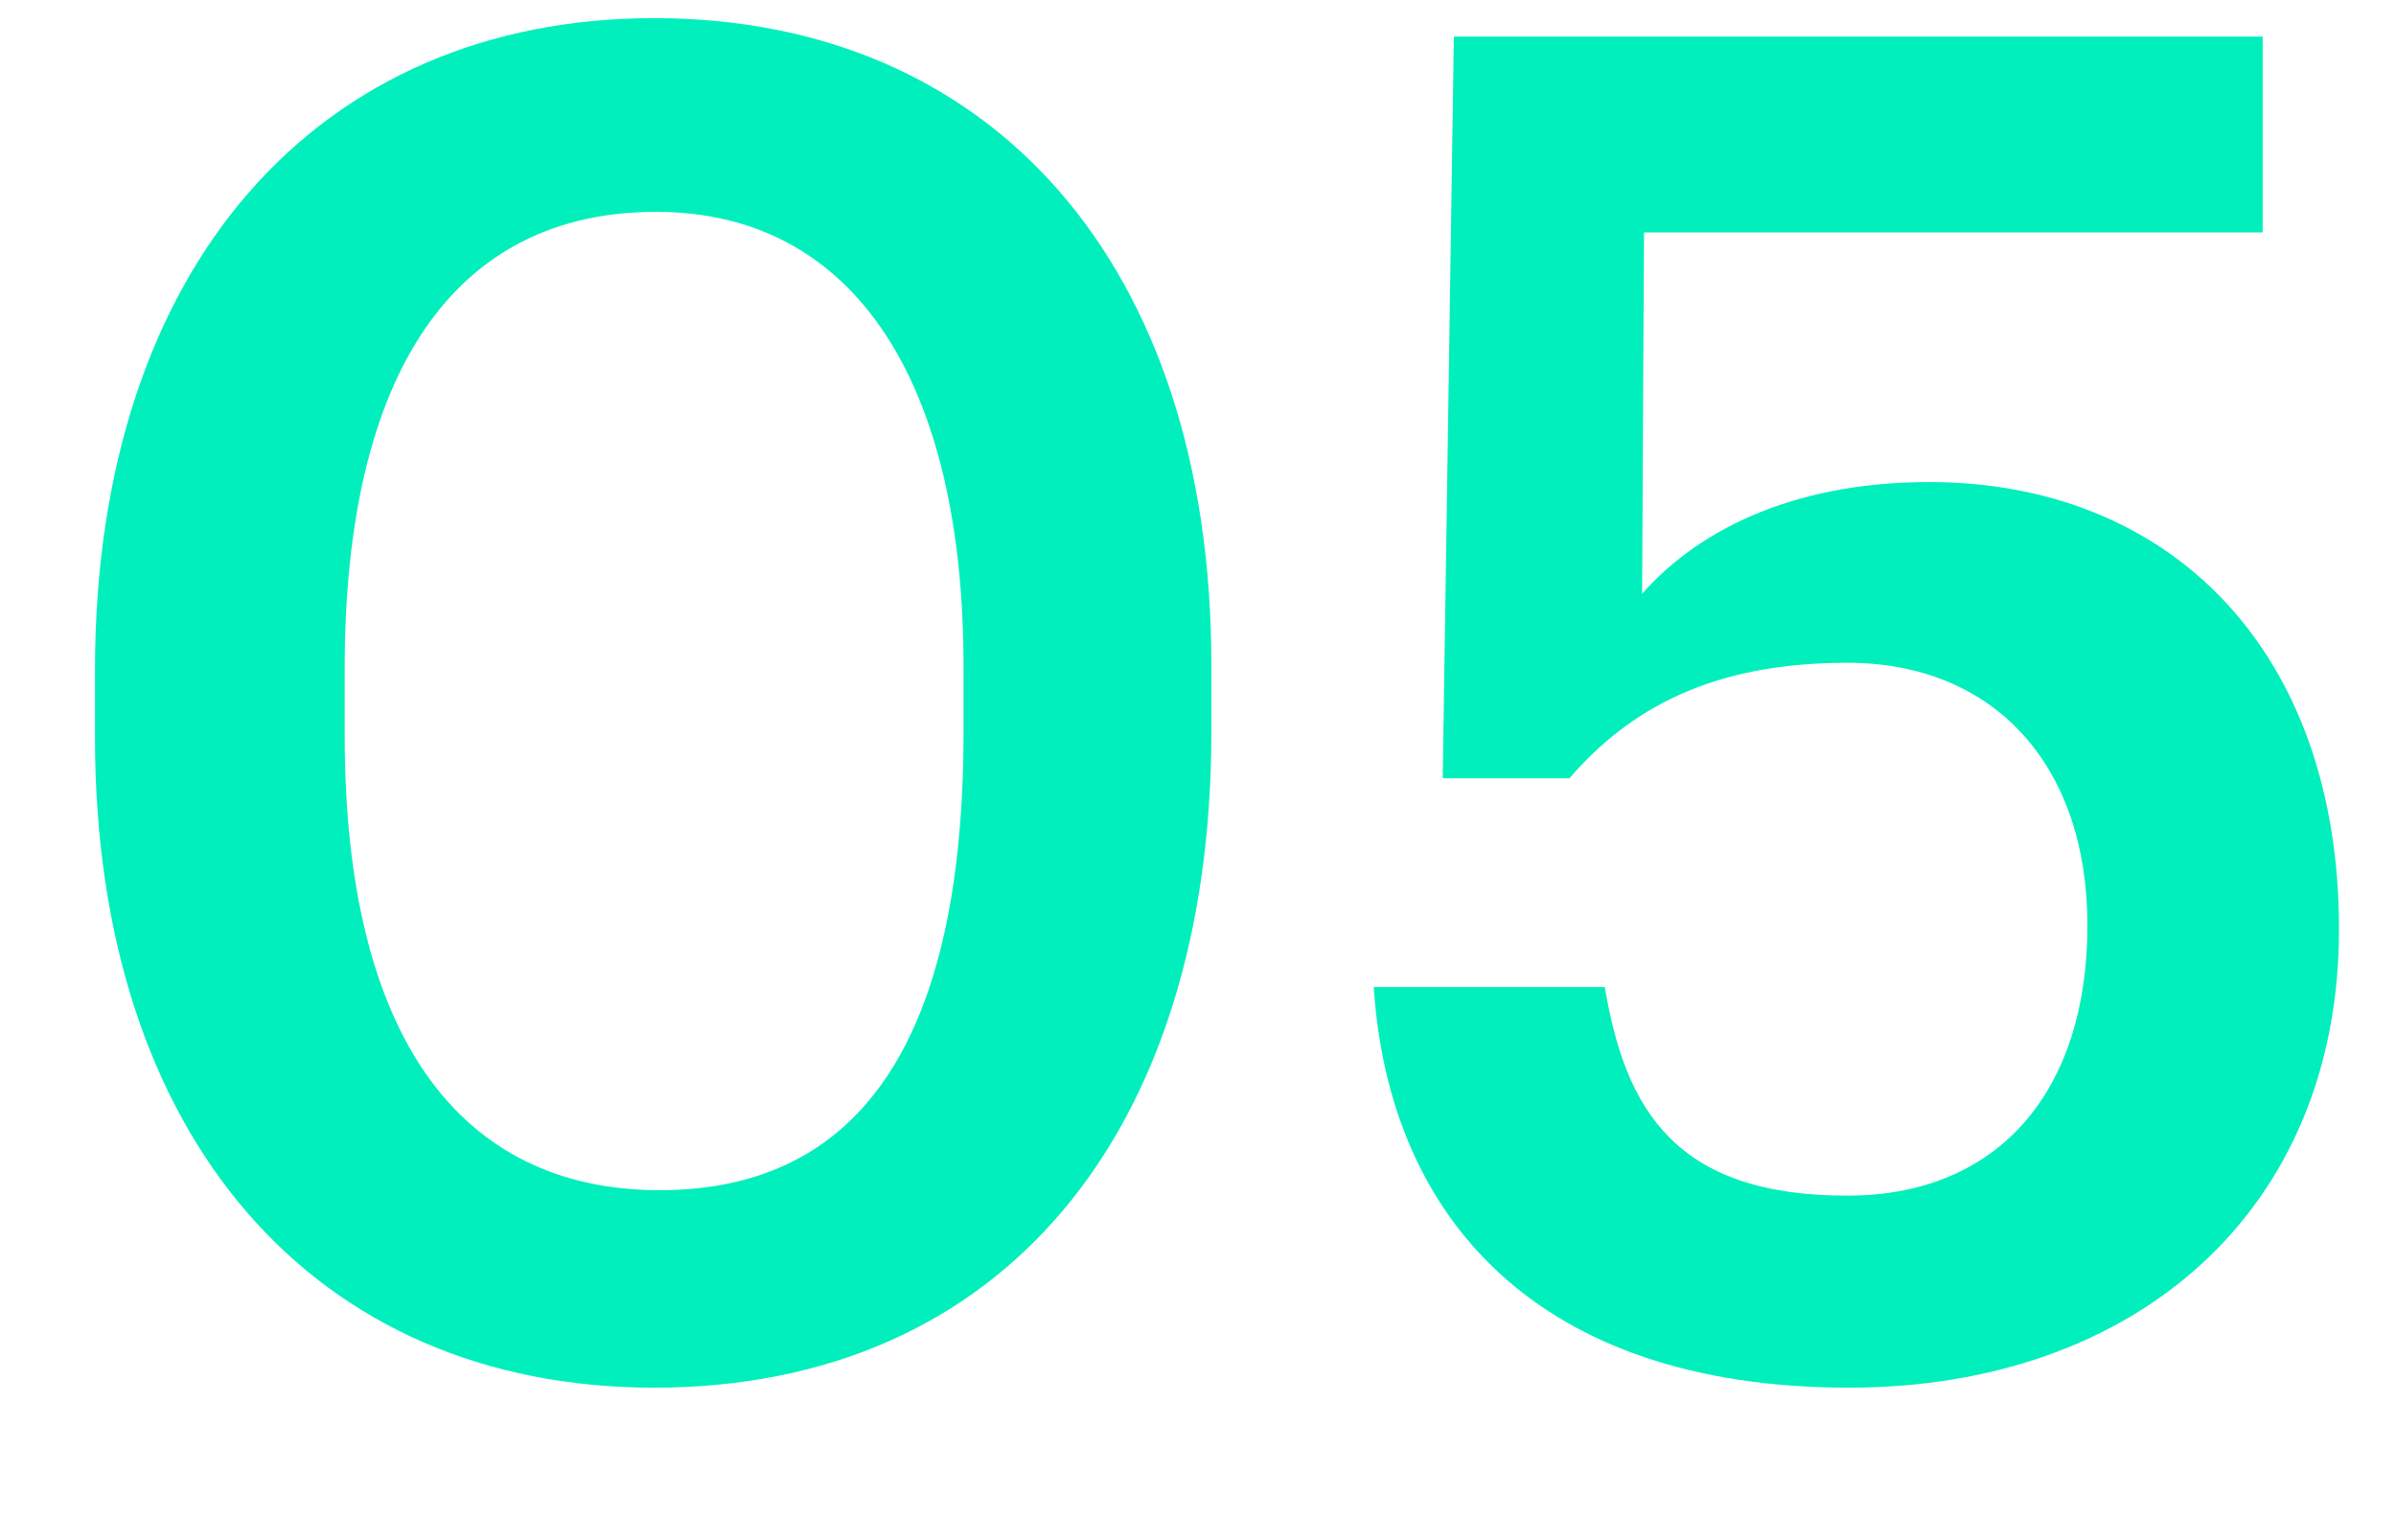 <svg xmlns="http://www.w3.org/2000/svg" width="14" height="9" viewBox="0 0 14 9" fill="none"><path d="M3.855 6.955C5.052 6.955 5.63 6.04 5.63 4.276V3.895C5.63 2.24 4.998 1.238 3.833 1.238C2.657 1.238 2.014 2.174 2.014 3.906V4.298C2.014 6.062 2.69 6.955 3.855 6.955ZM3.822 8.109C1.84 8.109 0.555 6.65 0.555 4.309V3.917C0.555 1.554 1.862 0.106 3.822 0.106C5.793 0.106 7.078 1.543 7.078 3.884V4.276C7.078 6.617 5.858 8.109 3.822 8.109ZM10.804 8.109C8.974 8.109 8.114 7.107 8.027 5.768H9.377C9.497 6.486 9.791 6.987 10.793 6.987C11.686 6.987 12.197 6.367 12.197 5.408C12.197 4.472 11.653 3.873 10.793 3.873C9.998 3.873 9.519 4.145 9.17 4.548H8.43L8.495 0.214H13.221V1.358H9.606L9.595 3.47C9.9 3.122 10.444 2.817 11.272 2.817C12.677 2.817 13.667 3.797 13.667 5.43C13.667 7.074 12.48 8.109 10.804 8.109Z" fill="#00EFBC"></path></svg>